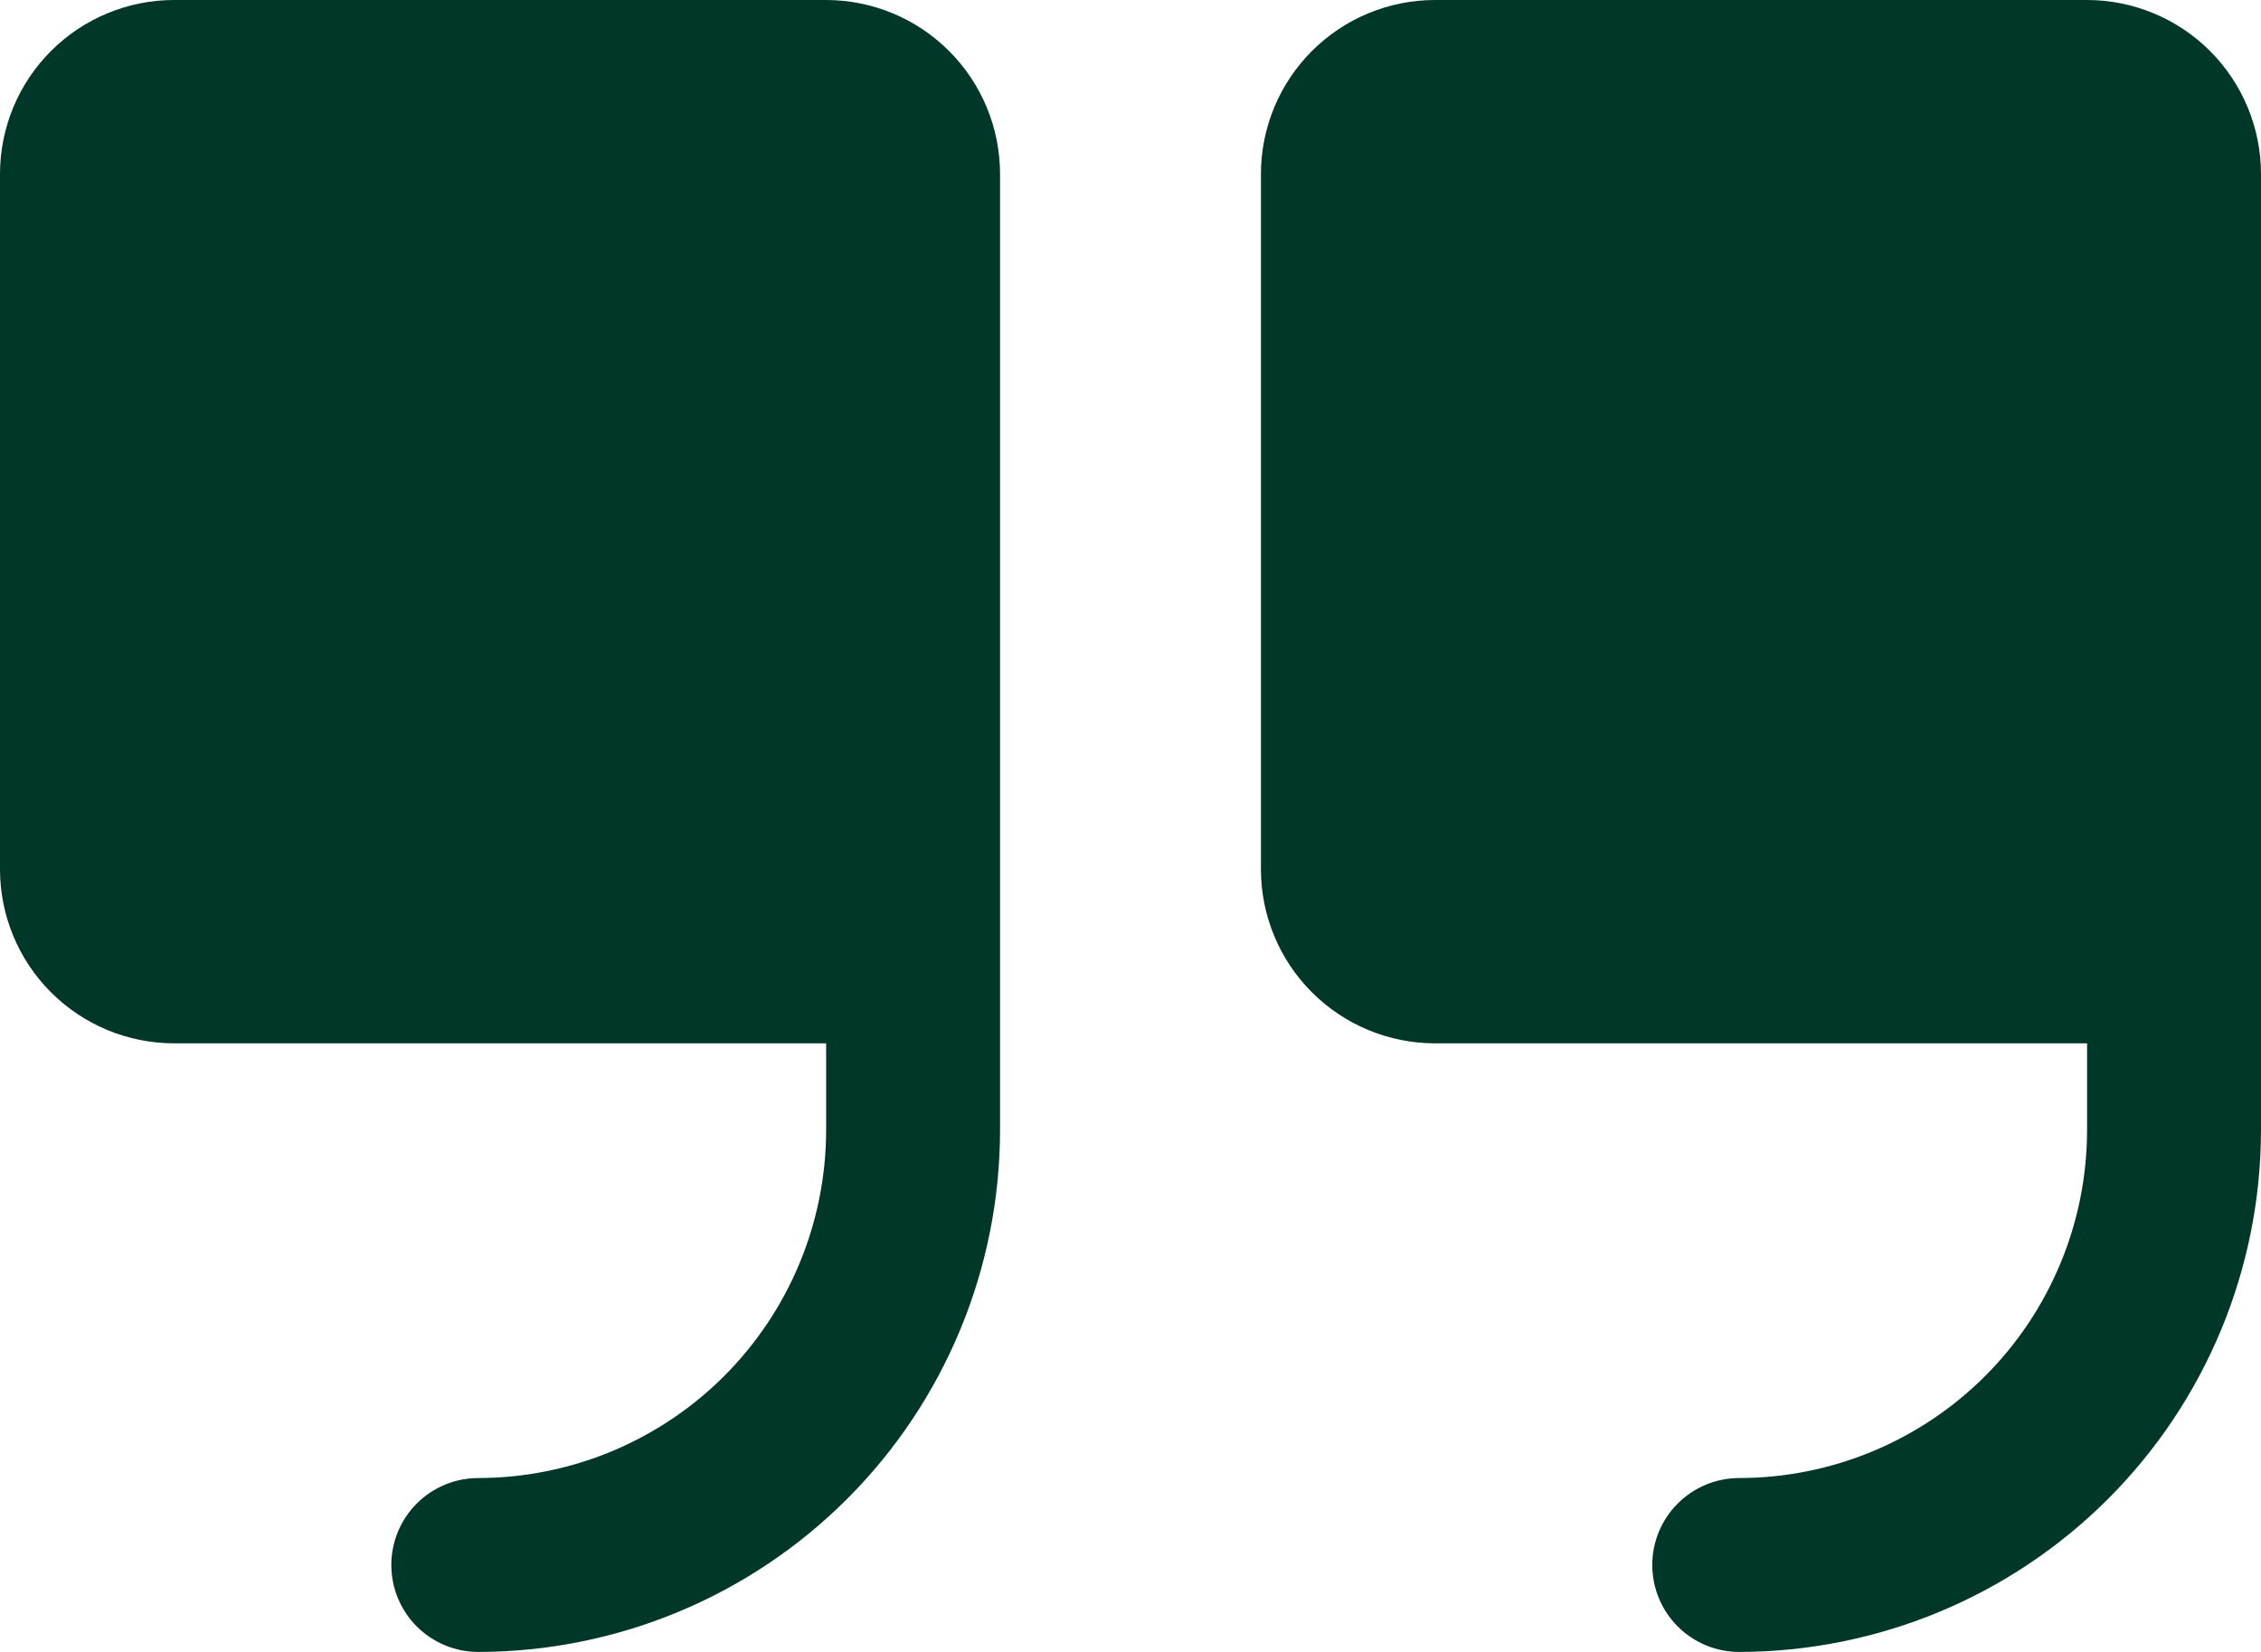 <svg width="208" height="152" viewBox="0 0 208 152" fill="none" xmlns="http://www.w3.org/2000/svg">
<path d="M92 16V104C91.986 116.726 86.924 128.927 77.925 137.925C68.927 146.924 56.726 151.986 44 152C41.878 152 39.843 151.157 38.343 149.657C36.843 148.157 36 146.122 36 144C36 141.878 36.843 139.843 38.343 138.343C39.843 136.843 41.878 136 44 136C52.484 135.99 60.618 132.616 66.617 126.617C72.616 120.618 75.99 112.484 76 104V96H16C11.758 95.995 7.691 94.308 4.692 91.308C1.692 88.309 0.005 84.242 0 80V16C0.005 11.758 1.692 7.691 4.692 4.692C7.691 1.692 11.758 0.005 16 0H76C80.242 0.005 84.309 1.692 87.308 4.692C90.308 7.691 91.995 11.758 92 16ZM192 0H132C127.758 0.005 123.691 1.692 120.692 4.692C117.692 7.691 116.005 11.758 116 16V80C116.005 84.242 117.692 88.309 120.692 91.308C123.691 94.308 127.758 95.995 132 96H192V104C191.99 112.484 188.616 120.618 182.617 126.617C176.618 132.616 168.484 135.99 160 136C157.878 136 155.843 136.843 154.343 138.343C152.843 139.843 152 141.878 152 144C152 146.122 152.843 148.157 154.343 149.657C155.843 151.157 157.878 152 160 152C172.726 151.986 184.927 146.924 193.925 137.925C202.924 128.927 207.986 116.726 208 104V16C207.995 11.758 206.308 7.691 203.308 4.692C200.309 1.692 196.242 0.005 192 0Z" fill="#003728"/>
</svg>
